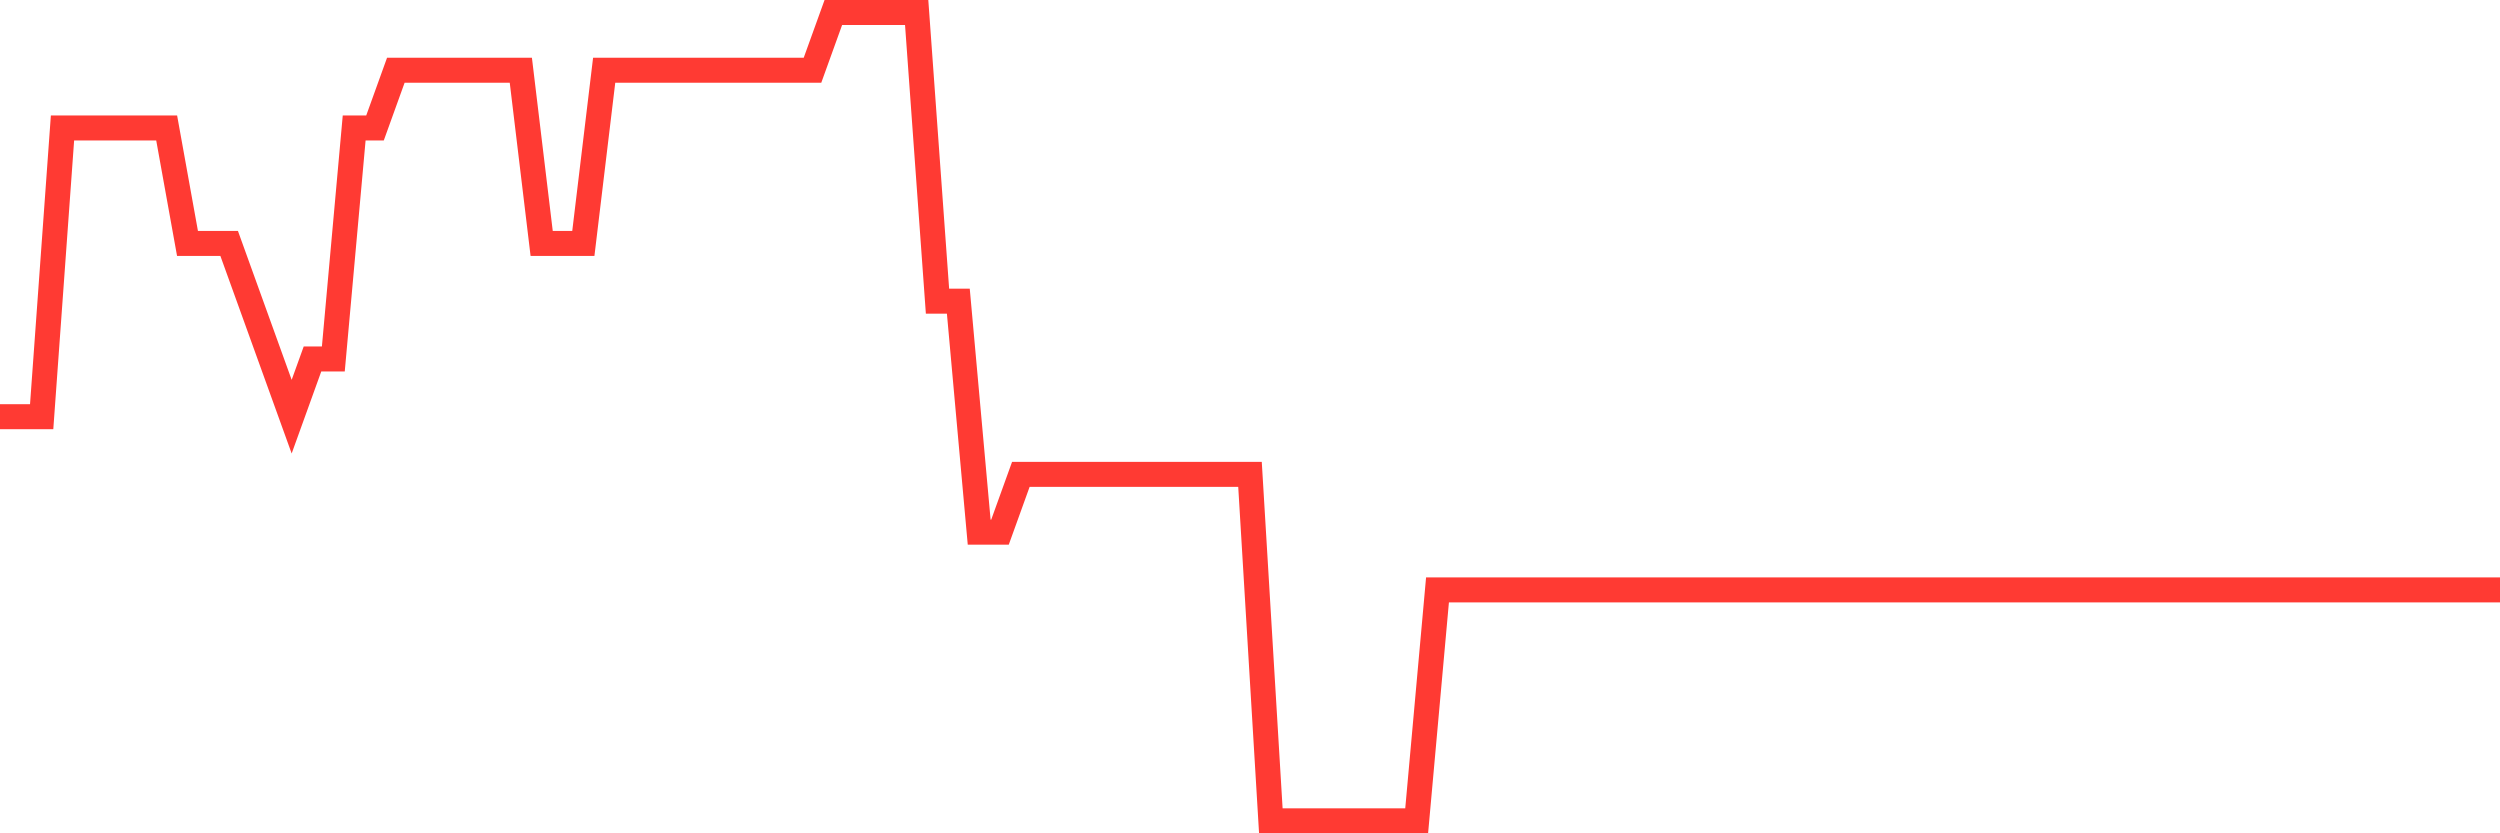<svg
  xmlns="http://www.w3.org/2000/svg"
  xmlns:xlink="http://www.w3.org/1999/xlink"
  width="120"
  height="40"
  viewBox="0 0 120 40"
  preserveAspectRatio="none"
>
  <polyline
    points="0,20 1,20 2,20 3,6.143 4,6.143 5,6.143 6,6.143 7,6.143 8,6.143 9,11.686 10,11.686 11,11.686 12,14.457 13,17.229 14,20 15,17.229 16,17.229 17,6.143 18,6.143 19,3.371 20,3.371 21,3.371 22,3.371 23,3.371 24,3.371 25,3.371 26,11.686 27,11.686 28,11.686 29,3.371 30,3.371 31,3.371 32,3.371 33,3.371 34,3.371 35,3.371 36,3.371 37,3.371 38,3.371 39,3.371 40,0.6 41,0.6 42,0.6 43,0.6 44,0.6 45,14.457 46,14.457 47,25.543 48,25.543 49,22.771 50,22.771 51,22.771 52,22.771 53,22.771 54,22.771 55,22.771 56,22.771 57,22.771 58,22.771 59,22.771 60,22.771 61,39.4 62,39.4 63,39.4 64,39.4 65,39.4 66,39.4 67,39.4 68,39.4 69,28.314 70,28.314 71,28.314 72,28.314 73,28.314 74,28.314 75,28.314 76,28.314 77,28.314 78,28.314 79,28.314 80,28.314 81,28.314 82,28.314 83,28.314 84,28.314 85,28.314 86,28.314 87,28.314 88,28.314 89,28.314 90,28.314 91,28.314 92,28.314 93,28.314 94,28.314 95,28.314 96,28.314 97,28.314 98,28.314 99,28.314 100,28.314 101,28.314 102,28.314 103,28.314 104,28.314 105,28.314 106,28.314 107,28.314 108,28.314 109,28.314 110,28.314 111,28.314 112,28.314 113,28.314 114,28.314 115,28.314 116,28.314 117,28.314 118,28.314 119,28.314 120,28.314"
    fill="none"
    stroke="#ff3a33"
    stroke-width="1.2"
  >
  </polyline>
</svg>